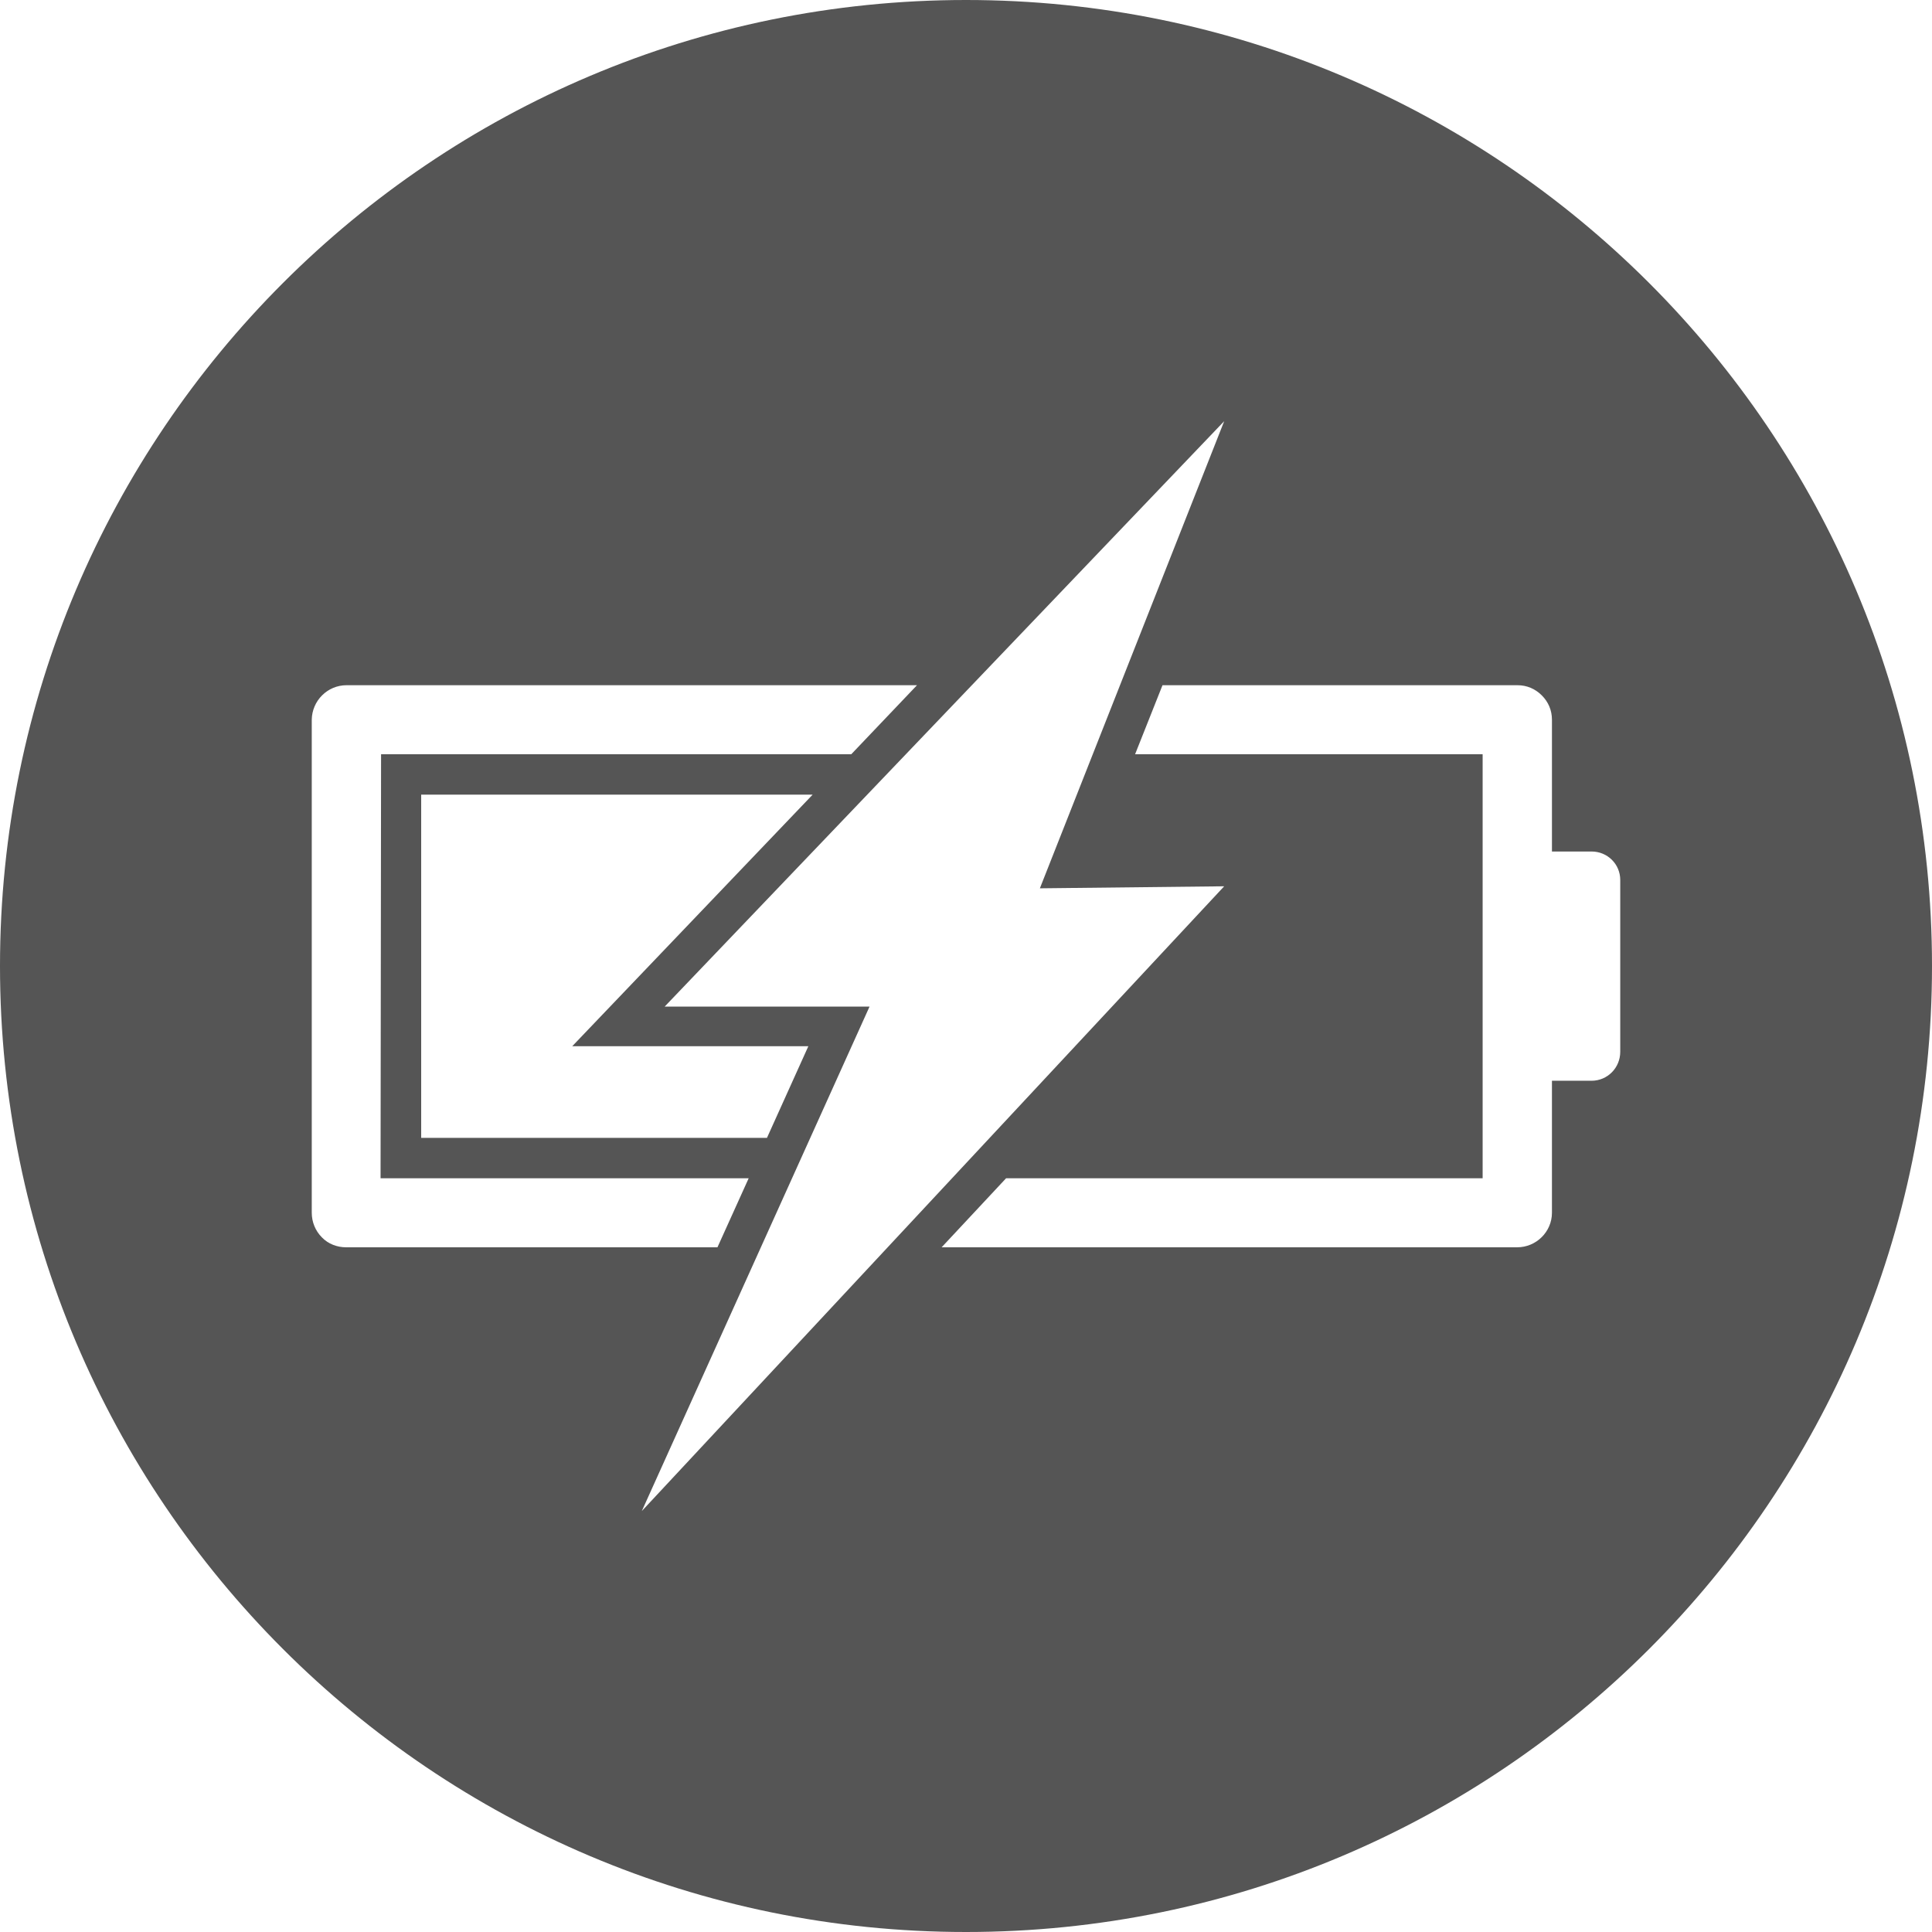 <?xml version="1.0" encoding="UTF-8"?><svg id="Template" xmlns="http://www.w3.org/2000/svg" viewBox="0 0 76.1 76.1"><defs><style>.cls-1{fill:#555555;}</style></defs><path class="cls-1" d="M38.05,0C17.04,0,0,17.04,0,38.05s17.04,38.05,38.05,38.05,38.05-17.03,38.05-38.05S59.06,0,38.05,0ZM12.68,48.74c-.26-.26-.4-.61-.4-.97V28.35c.01-.75,.62-1.36,1.37-1.36h22.47l-2.59,2.72H15.01l-.02,16.7h14.5l-1.23,2.72H13.63c-.35,0-.7-.13-.95-.39Zm19.33-17.44l-9.47,9.91h9.3l-1.63,3.61h-13.62v-13.52h15.42Zm2.24,8.35h-8.07l22.04-23.06-7.26,18.4,7.26-.08-22.94,24.61,8.97-19.87Zm29.57,1.78c0,.63-.5,1.14-1.13,1.14h-1.56v5.2c0,.75-.62,1.36-1.37,1.36h-22.67l2.54-2.72h18.77V29.71h-13.69l1.08-2.72h13.98c.37,0,.7,.14,.96,.4s.4,.59,.4,.96v5.19h1.56c.63,0,1.13,.5,1.13,1.12v6.77Z"/></svg>